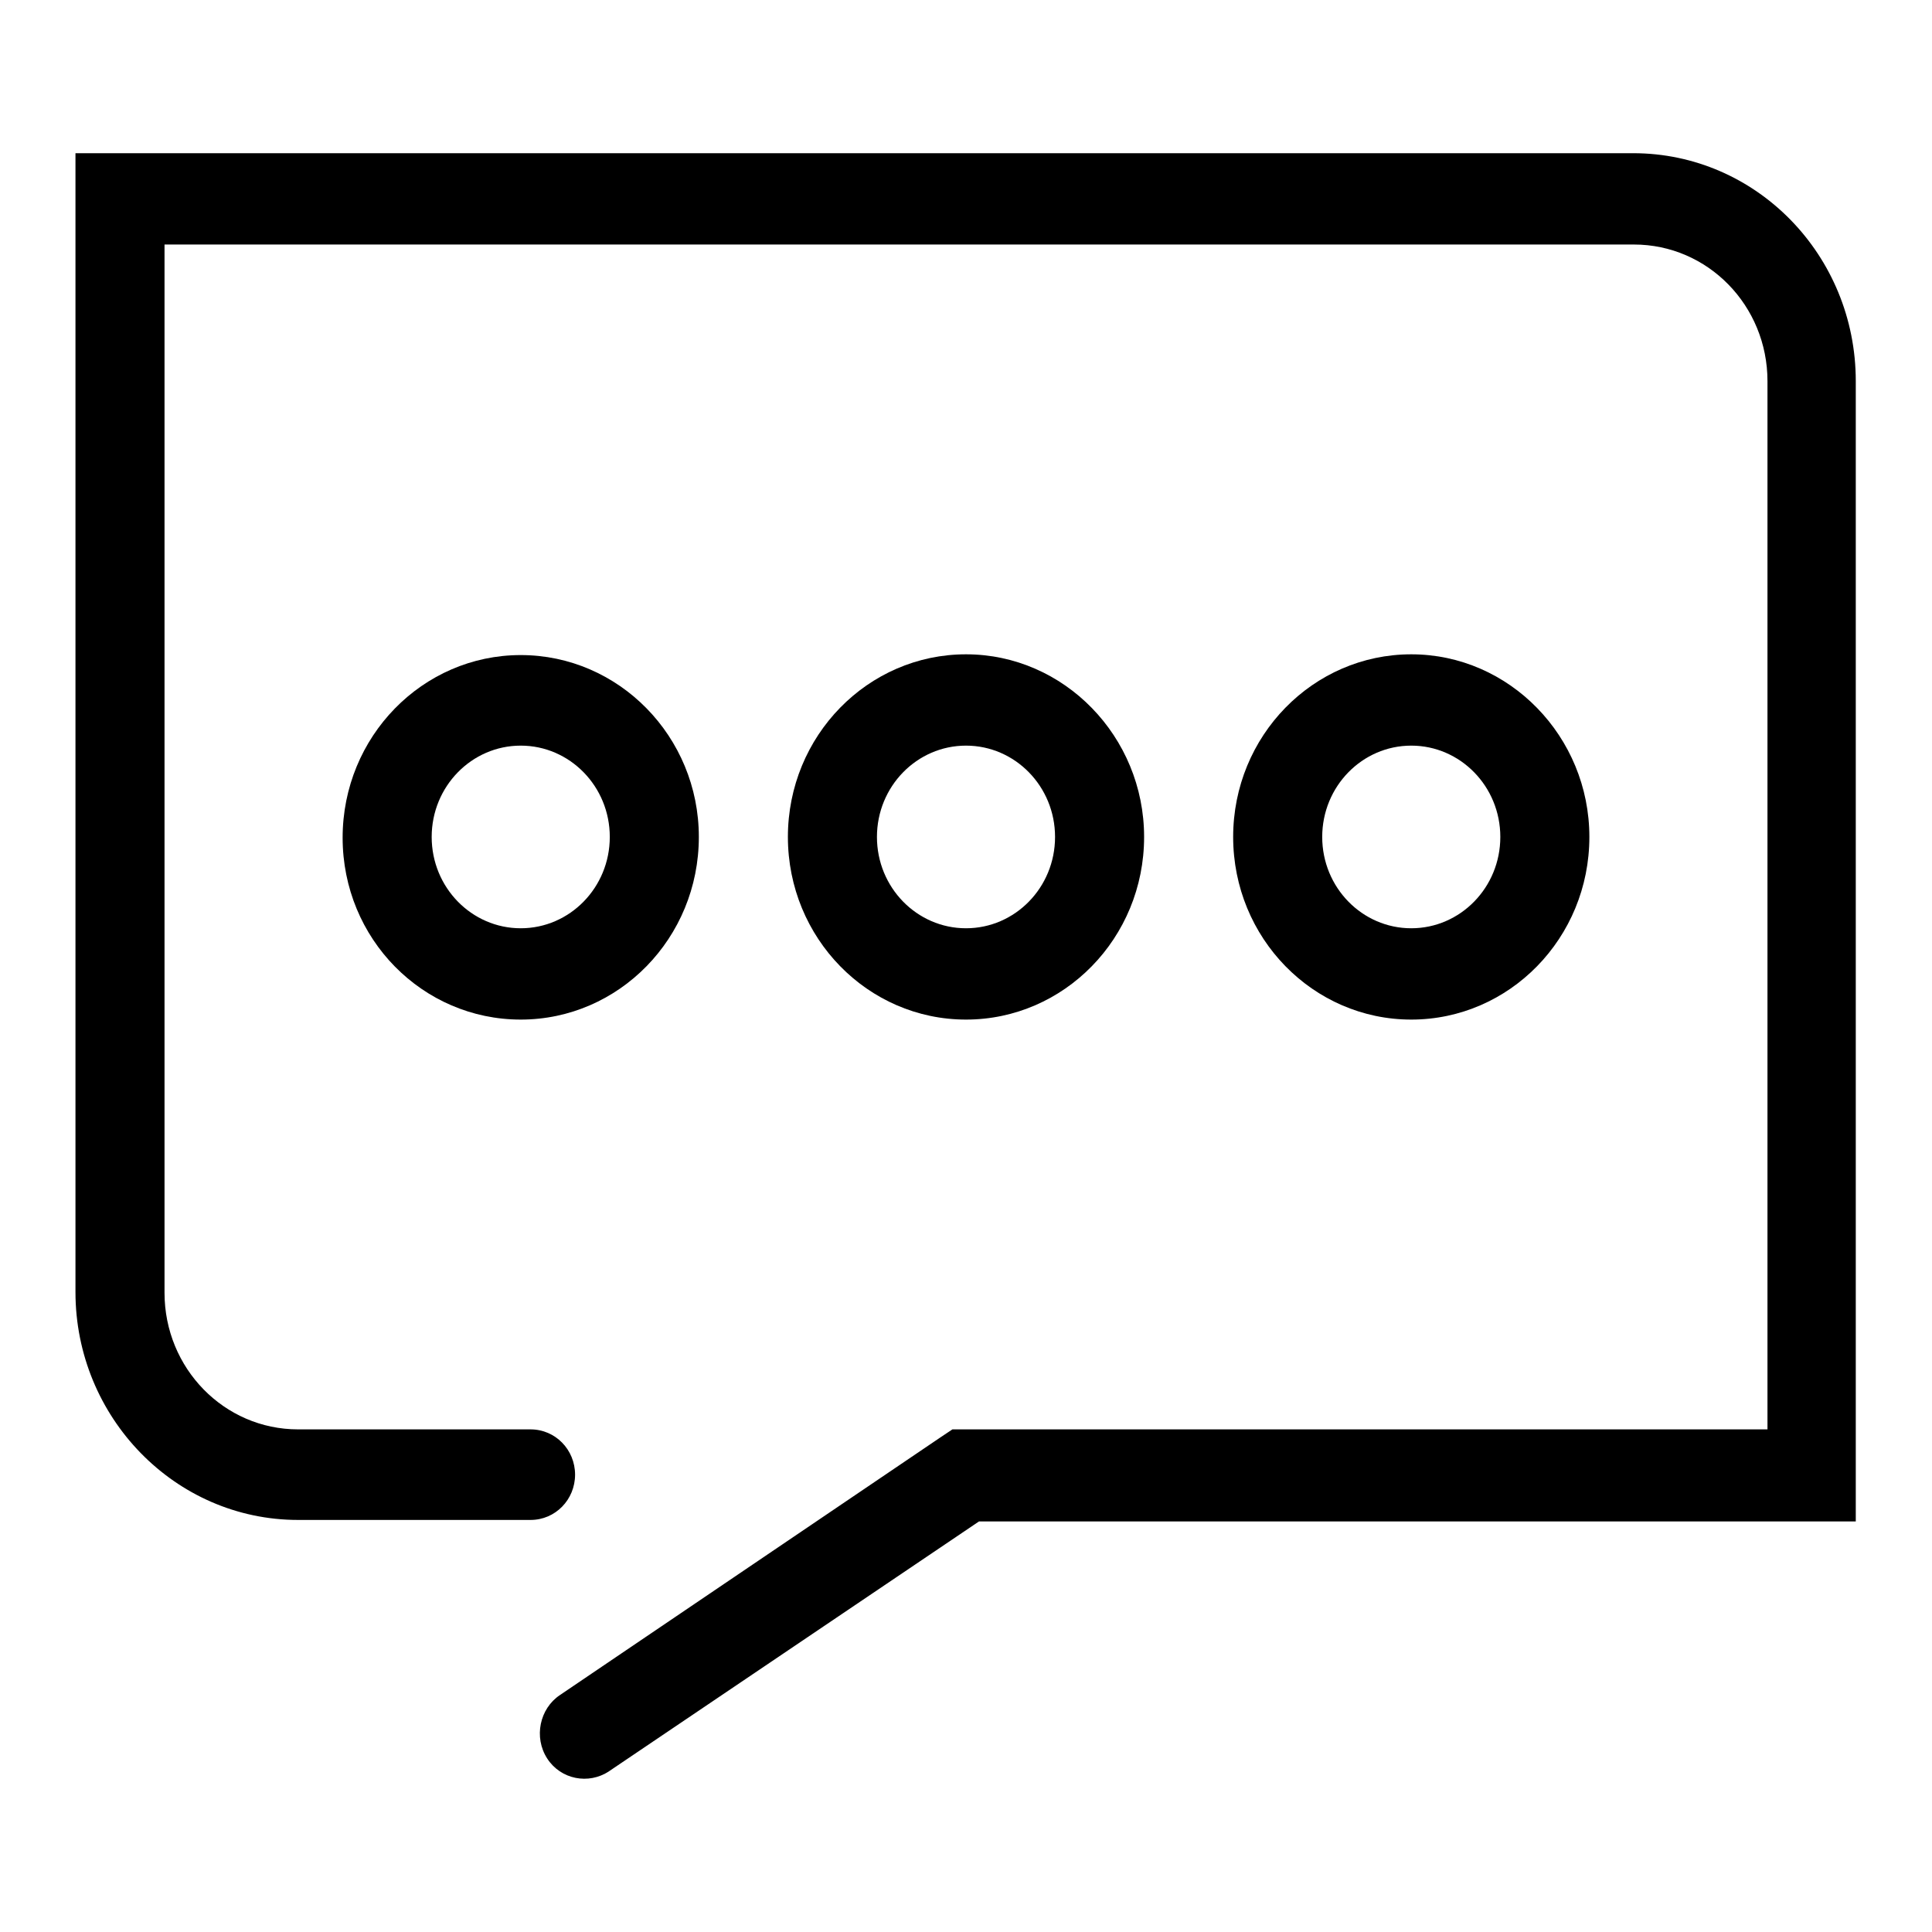 <?xml version="1.0" encoding="utf-8"?>
<!-- Svg Vector Icons : http://www.onlinewebfonts.com/icon -->
<!DOCTYPE svg PUBLIC "-//W3C//DTD SVG 1.1//EN" "http://www.w3.org/Graphics/SVG/1.1/DTD/svg11.dtd">
<svg version="1.1" xmlns="http://www.w3.org/2000/svg" xmlns:xlink="http://www.w3.org/1999/xlink" x="0px" y="0px" viewBox="0 0 256 256" enable-background="new 0 0 256 256" xml:space="preserve">
<g><g><path fill="#000000" d="M39.5,189.4c-9.8,0-17.7-8.1-17.7-18.1V26.4l-5.9,6h200.6c9.8,0,17.7,8.1,17.7,18.1v144.9l5.9-6H128h-1.8l-1.5,1l-50.5,34.2c-2.7,1.8-3.5,5.6-1.7,8.4c1.8,2.8,5.5,3.5,8.2,1.7l50.5-34.1l-3.3,1h112.1h5.9v-6V50.5c0-16.7-13.2-30.2-29.5-30.2H15.9H10v6v144.9c0,16.6,13.2,30.2,29.5,30.2h30.8c3.3,0,5.9-2.7,5.9-6c0-3.3-2.6-6-5.9-6L39.5,189.4L39.5,189.4z"/><path fill="#000000" d="M92.6,110.9C92.6,97.6,82,86.8,69,86.8c-13,0-23.6,10.8-23.6,24.2S56,135.1,69,135.1C82,135.1,92.6,124.3,92.6,110.9z M57.2,110.9c0-6.7,5.3-12.1,11.8-12.1s11.8,5.4,11.8,12.1c0,6.7-5.3,12.1-11.8,12.1S57.2,117.6,57.2,110.9z"/><path fill="#000000" d="M151.6,110.9c0-13.3-10.6-24.2-23.6-24.2c-13,0-23.6,10.8-23.6,24.2s10.6,24.2,23.6,24.2C141,135.1,151.6,124.3,151.6,110.9z M116.2,110.9c0-6.7,5.3-12.1,11.8-12.1c6.5,0,11.8,5.4,11.8,12.1c0,6.7-5.3,12.1-11.8,12.1C121.5,123,116.2,117.6,116.2,110.9z"/><path fill="#000000" d="M210.6,110.9c0-13.3-10.6-24.2-23.6-24.2c-13,0-23.6,10.8-23.6,24.2s10.6,24.2,23.6,24.2C200,135.1,210.6,124.3,210.6,110.9z M175.2,110.9c0-6.7,5.3-12.1,11.8-12.1s11.8,5.4,11.8,12.1c0,6.7-5.3,12.1-11.8,12.1S175.2,117.6,175.2,110.9z"/></g></g>
</svg>